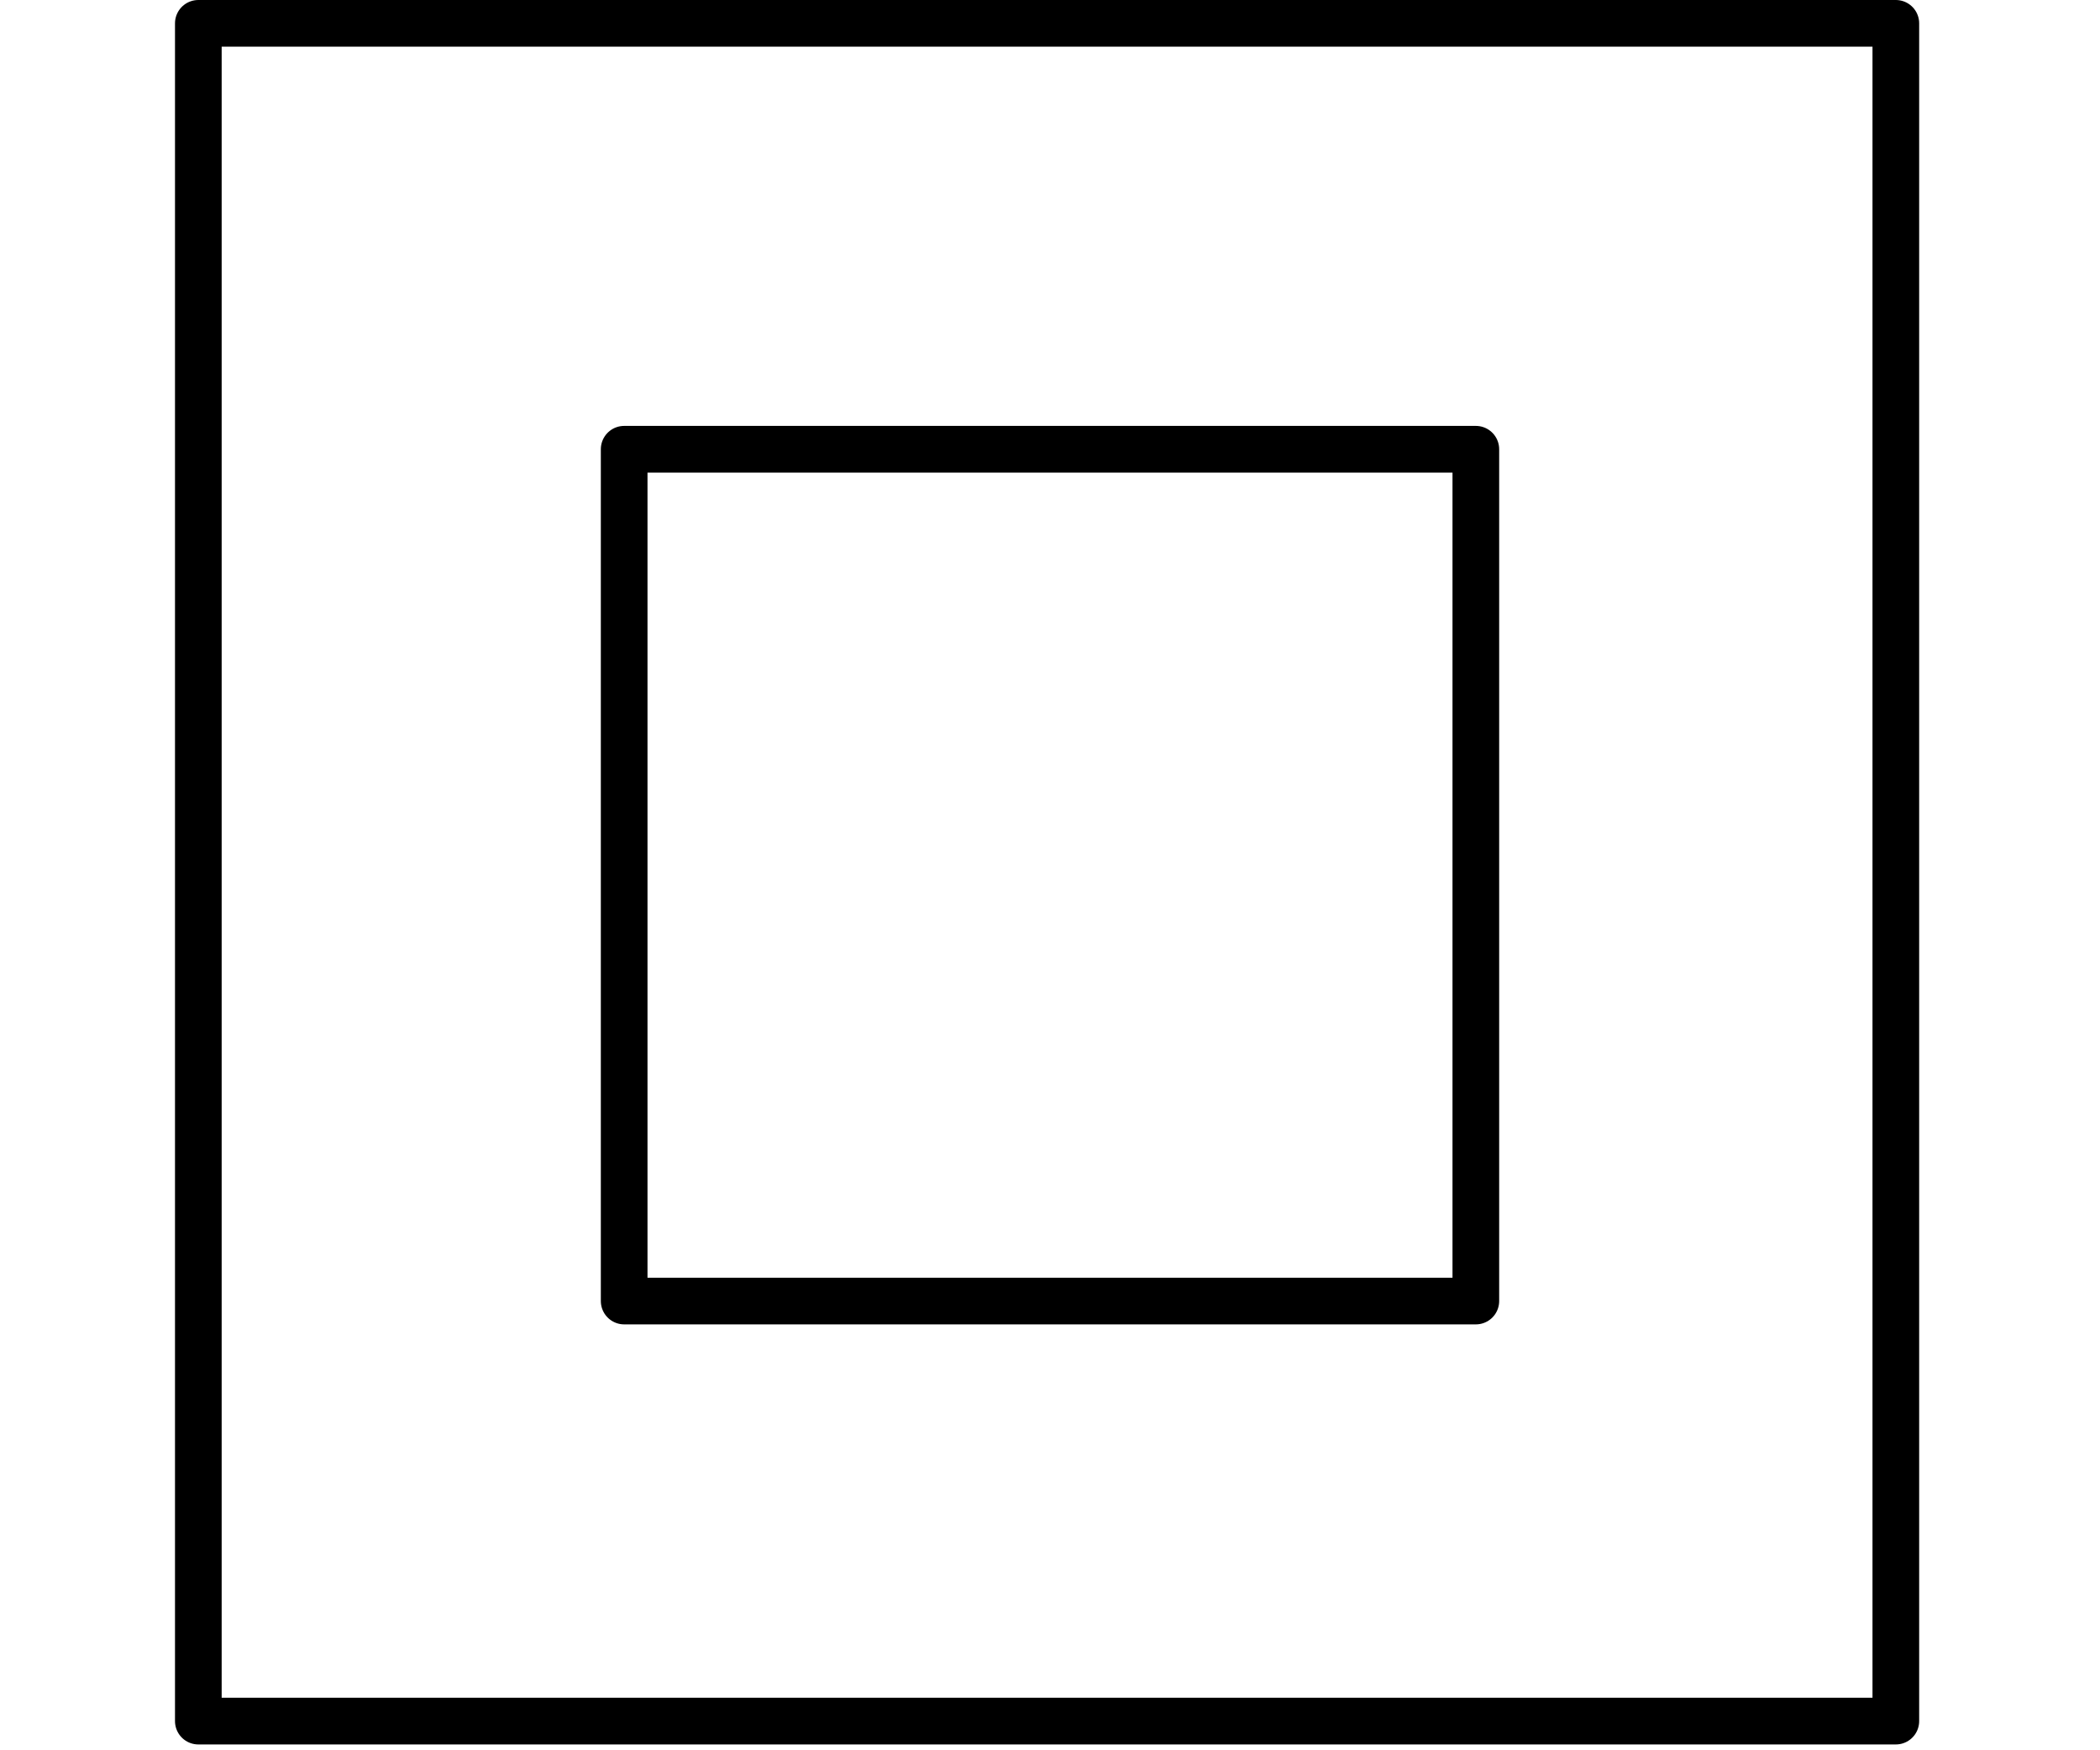 <?xml version="1.0" encoding="utf-8"?>
<!-- Generator: Adobe Illustrator 18.0.0, SVG Export Plug-In . SVG Version: 6.00 Build 0)  -->
<!DOCTYPE svg PUBLIC "-//W3C//DTD SVG 1.1//EN" "http://www.w3.org/Graphics/SVG/1.1/DTD/svg11.dtd">
<svg version="1.1" id="Livello_1" xmlns="http://www.w3.org/2000/svg" xmlns:xlink="http://www.w3.org/1999/xlink" x="0px" y="0px"
	 viewBox="0 0 36 30" enable-background="new 0 0 36 30" xml:space="preserve">
<g id="LWPOLYLINE_1_">
	
		<rect x="3.4" y="0.4" fill="none" stroke="#000000" stroke-width="0.8" stroke-linecap="round" stroke-linejoin="round" stroke-miterlimit="10" width="29.1" height="29.1"/>
</g>
<g id="LWPOLYLINE_2_">
	
		<rect x="10.7" y="7.7" fill="none" stroke="#000000" stroke-width="0.8" stroke-linecap="round" stroke-linejoin="round" stroke-miterlimit="10" width="14.6" height="14.6"/>
</g>
<g>
</g>
<g>
</g>
<g>
</g>
<g>
</g>
<g>
</g>
<g>
</g>
</svg>
